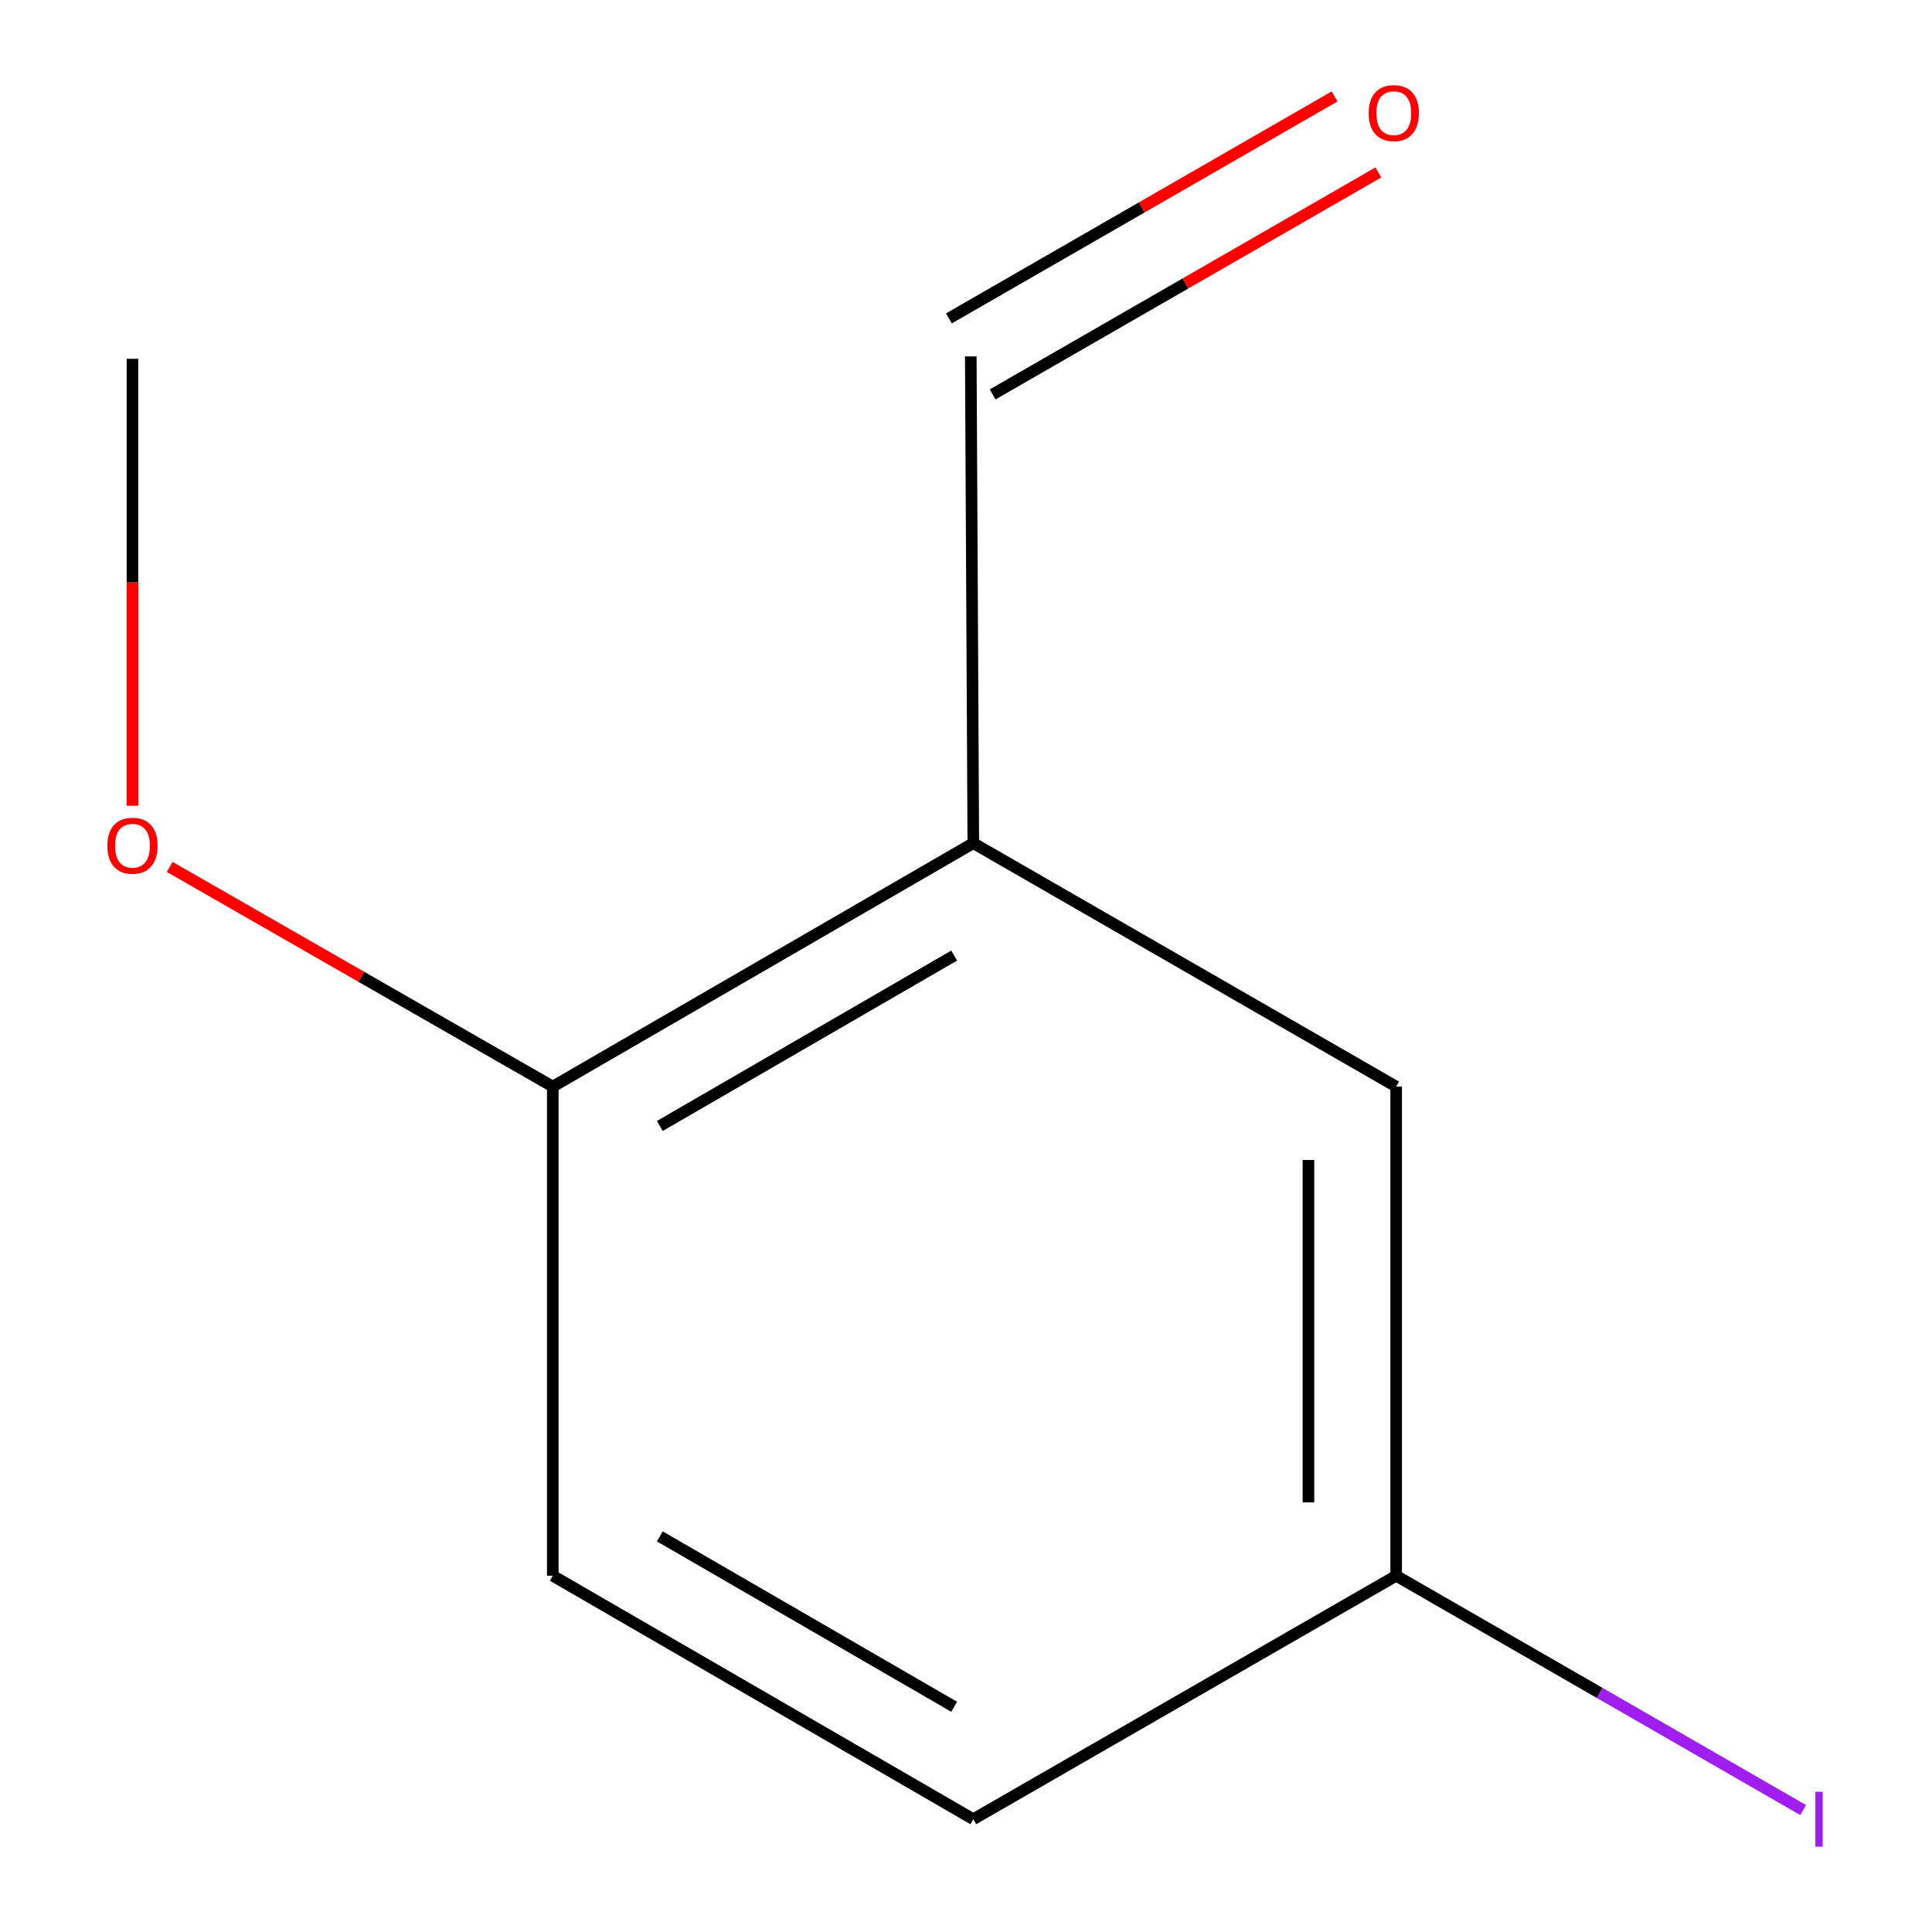 <?xml version='1.0' encoding='iso-8859-1'?>
<svg version='1.1' baseProfile='full'
              xmlns='http://www.w3.org/2000/svg'
                      xmlns:rdkit='http://www.rdkit.org/xml'
                      xmlns:xlink='http://www.w3.org/1999/xlink'
                  xml:space='preserve'
width='1000px' height='1000px' viewBox='0 0 1000 1000'>
<!-- END OF HEADER -->
<rect style='opacity:1.0;fill:#FFFFFF;stroke:none' width='1000' height='1000' x='0' y='0'> </rect>
<path class='bond-0' d='M 503.784,436.412 L 286.125,562.418' style='fill:none;fill-rule:evenodd;stroke:#000000;stroke-width:6px;stroke-linecap:butt;stroke-linejoin:miter;stroke-opacity:1' />
<path class='bond-0' d='M 493.88,494.603 L 341.519,582.806' style='fill:none;fill-rule:evenodd;stroke:#000000;stroke-width:6px;stroke-linecap:butt;stroke-linejoin:miter;stroke-opacity:1' />
<path class='bond-1' d='M 503.784,436.412 L 722.654,562.418' style='fill:none;fill-rule:evenodd;stroke:#000000;stroke-width:6px;stroke-linecap:butt;stroke-linejoin:miter;stroke-opacity:1' />
<path class='bond-2' d='M 503.784,436.412 L 502.473,184.478' style='fill:none;fill-rule:evenodd;stroke:#000000;stroke-width:6px;stroke-linecap:butt;stroke-linejoin:miter;stroke-opacity:1' />
<path class='bond-4' d='M 286.125,562.418 L 286.125,815.613' style='fill:none;fill-rule:evenodd;stroke:#000000;stroke-width:6px;stroke-linecap:butt;stroke-linejoin:miter;stroke-opacity:1' />
<path class='bond-8' d='M 286.125,562.418 L 186.981,505.57' style='fill:none;fill-rule:evenodd;stroke:#000000;stroke-width:6px;stroke-linecap:butt;stroke-linejoin:miter;stroke-opacity:1' />
<path class='bond-8' d='M 186.981,505.57 L 87.837,448.722' style='fill:none;fill-rule:evenodd;stroke:#FF0000;stroke-width:6px;stroke-linecap:butt;stroke-linejoin:miter;stroke-opacity:1' />
<path class='bond-5' d='M 722.654,562.418 L 722.654,815.613' style='fill:none;fill-rule:evenodd;stroke:#000000;stroke-width:6px;stroke-linecap:butt;stroke-linejoin:miter;stroke-opacity:1' />
<path class='bond-5' d='M 677.256,600.397 L 677.256,777.634' style='fill:none;fill-rule:evenodd;stroke:#000000;stroke-width:6px;stroke-linecap:butt;stroke-linejoin:miter;stroke-opacity:1' />
<path class='bond-3' d='M 513.795,204.151 L 613.61,146.707' style='fill:none;fill-rule:evenodd;stroke:#000000;stroke-width:6px;stroke-linecap:butt;stroke-linejoin:miter;stroke-opacity:1' />
<path class='bond-3' d='M 613.61,146.707 L 713.425,89.262' style='fill:none;fill-rule:evenodd;stroke:#FF0000;stroke-width:6px;stroke-linecap:butt;stroke-linejoin:miter;stroke-opacity:1' />
<path class='bond-3' d='M 491.15,164.804 L 590.965,107.359' style='fill:none;fill-rule:evenodd;stroke:#000000;stroke-width:6px;stroke-linecap:butt;stroke-linejoin:miter;stroke-opacity:1' />
<path class='bond-3' d='M 590.965,107.359 L 690.78,49.915' style='fill:none;fill-rule:evenodd;stroke:#FF0000;stroke-width:6px;stroke-linecap:butt;stroke-linejoin:miter;stroke-opacity:1' />
<path class='bond-6' d='M 286.125,815.613 L 503.784,941.618' style='fill:none;fill-rule:evenodd;stroke:#000000;stroke-width:6px;stroke-linecap:butt;stroke-linejoin:miter;stroke-opacity:1' />
<path class='bond-6' d='M 341.519,795.225 L 493.88,883.428' style='fill:none;fill-rule:evenodd;stroke:#000000;stroke-width:6px;stroke-linecap:butt;stroke-linejoin:miter;stroke-opacity:1' />
<path class='bond-7' d='M 722.654,815.613 L 827.982,876.252' style='fill:none;fill-rule:evenodd;stroke:#000000;stroke-width:6px;stroke-linecap:butt;stroke-linejoin:miter;stroke-opacity:1' />
<path class='bond-7' d='M 827.982,876.252 L 933.31,936.89' style='fill:none;fill-rule:evenodd;stroke:#A01EEF;stroke-width:6px;stroke-linecap:butt;stroke-linejoin:miter;stroke-opacity:1' />
<path class='bond-10' d='M 722.654,815.613 L 503.784,941.618' style='fill:none;fill-rule:evenodd;stroke:#000000;stroke-width:6px;stroke-linecap:butt;stroke-linejoin:miter;stroke-opacity:1' />
<path class='bond-9' d='M 68.567,417.054 L 68.567,301.384' style='fill:none;fill-rule:evenodd;stroke:#FF0000;stroke-width:6px;stroke-linecap:butt;stroke-linejoin:miter;stroke-opacity:1' />
<path class='bond-9' d='M 68.567,301.384 L 68.567,185.713' style='fill:none;fill-rule:evenodd;stroke:#000000;stroke-width:6px;stroke-linecap:butt;stroke-linejoin:miter;stroke-opacity:1' />
<path  class='atom-4' d='M 708.418 58.552
Q 708.418 51.752, 711.778 47.952
Q 715.138 44.152, 721.418 44.152
Q 727.698 44.152, 731.058 47.952
Q 734.418 51.752, 734.418 58.552
Q 734.418 65.432, 731.018 69.352
Q 727.618 73.232, 721.418 73.232
Q 715.178 73.232, 711.778 69.352
Q 708.418 65.472, 708.418 58.552
M 721.418 70.032
Q 725.738 70.032, 728.058 67.152
Q 730.418 64.232, 730.418 58.552
Q 730.418 52.992, 728.058 50.192
Q 725.738 47.352, 721.418 47.352
Q 717.098 47.352, 714.738 50.152
Q 712.418 52.952, 712.418 58.552
Q 712.418 64.272, 714.738 67.152
Q 717.098 70.032, 721.418 70.032
' fill='#FF0000'/>
<path  class='atom-8' d='M 939.624 927.398
L 943.424 927.398
L 943.424 955.838
L 939.624 955.838
L 939.624 927.398
' fill='#A01EEF'/>
<path  class='atom-9' d='M 55.567 437.753
Q 55.567 430.953, 58.927 427.153
Q 62.287 423.353, 68.567 423.353
Q 74.847 423.353, 78.207 427.153
Q 81.567 430.953, 81.567 437.753
Q 81.567 444.633, 78.167 448.553
Q 74.767 452.433, 68.567 452.433
Q 62.327 452.433, 58.927 448.553
Q 55.567 444.673, 55.567 437.753
M 68.567 449.233
Q 72.887 449.233, 75.207 446.353
Q 77.567 443.433, 77.567 437.753
Q 77.567 432.193, 75.207 429.393
Q 72.887 426.553, 68.567 426.553
Q 64.247 426.553, 61.887 429.353
Q 59.567 432.153, 59.567 437.753
Q 59.567 443.473, 61.887 446.353
Q 64.247 449.233, 68.567 449.233
' fill='#FF0000'/>
</svg>
